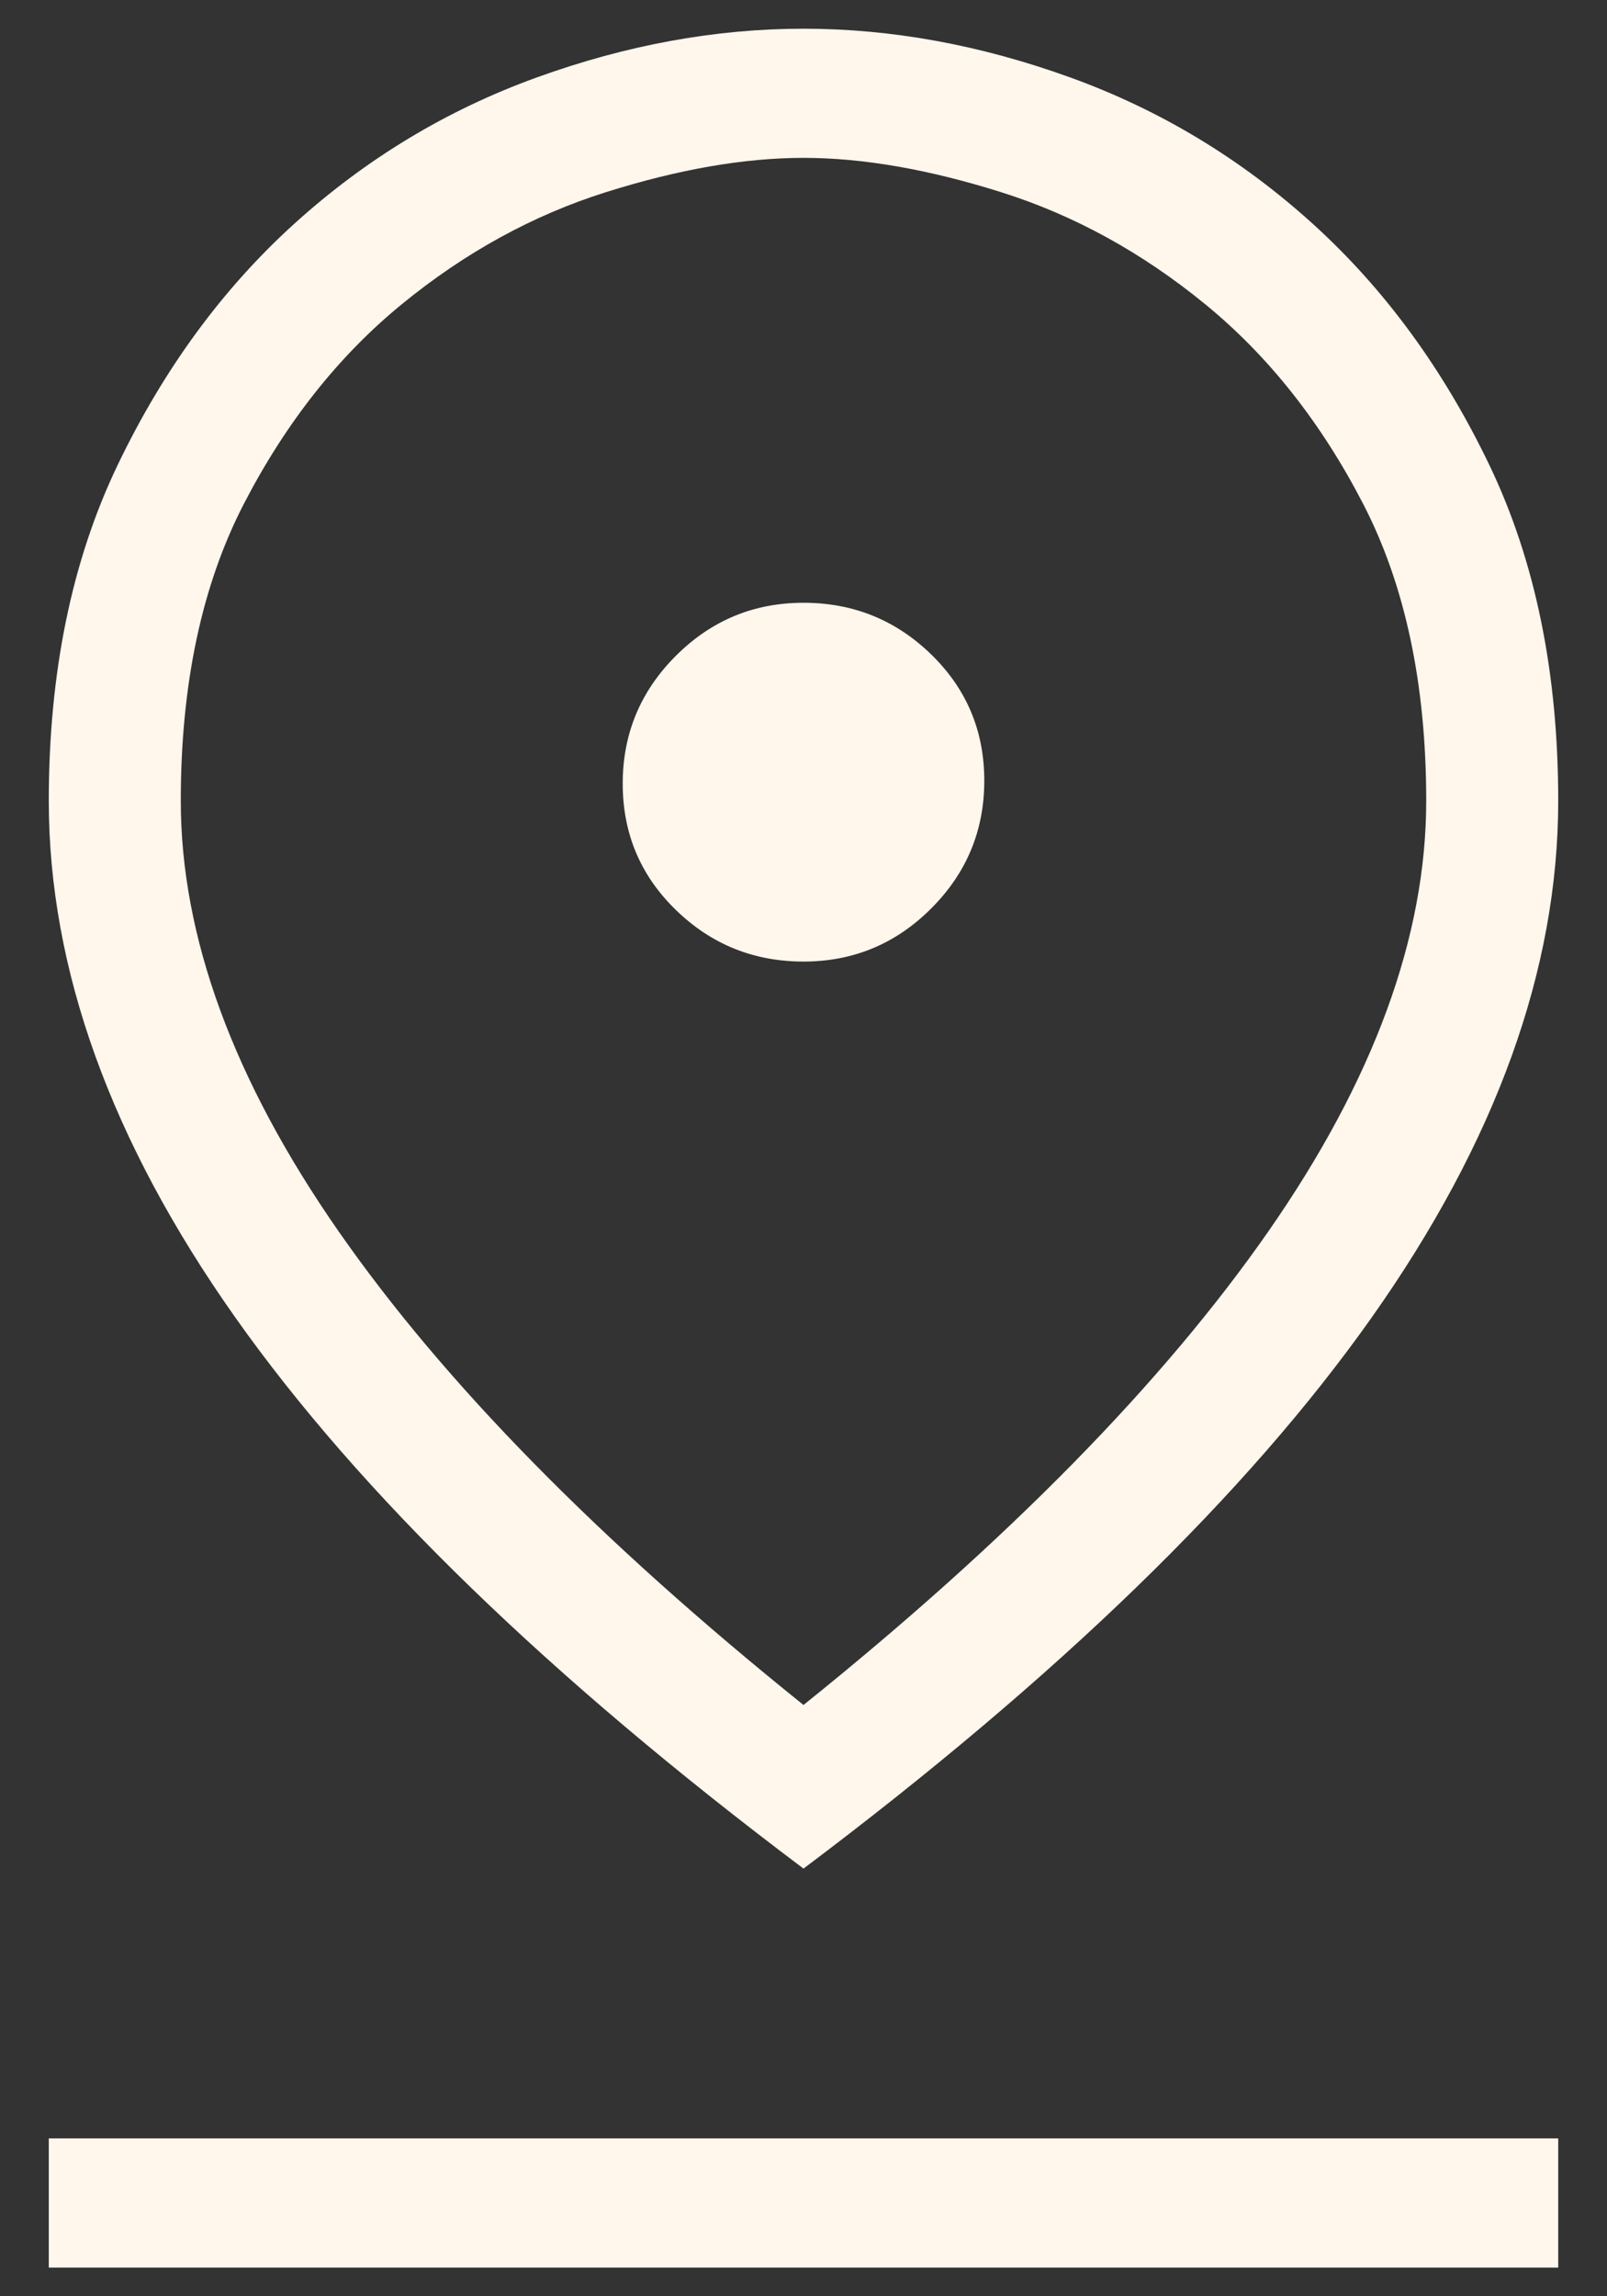 <?xml version="1.0" encoding="UTF-8"?>
<svg xmlns="http://www.w3.org/2000/svg" width="28" height="40" viewBox="0 0 28 40" fill="none">
  <rect x="0" y="0" width="28" height="40" fill="#333333" stroke="none"/>
  <path d="M14 29.7C17.567 26.833 20.267 24.083 22.1 21.45C23.933 18.817 24.85 16.317 24.85 13.95C24.85 11.917 24.483 10.192 23.75 8.775C23.017 7.358 22.1 6.2 21 5.3C19.9 4.4 18.717 3.75 17.45 3.35C16.183 2.95 15.033 2.75 14 2.75C12.967 2.75 11.817 2.95 10.55 3.35C9.283 3.75 8.1 4.4 7 5.3C5.9 6.2 4.983 7.358 4.25 8.775C3.517 10.192 3.15 11.917 3.15 13.95C3.15 16.317 4.067 18.817 5.9 21.45C7.733 24.083 10.433 26.833 14 29.7ZM14 32.55C9.567 29.217 6.267 26.017 4.1 22.95C1.933 19.883 0.85 16.883 0.85 13.95C0.85 11.717 1.25 9.767 2.05 8.1C2.85 6.433 3.875 5.033 5.125 3.9C6.375 2.767 7.783 1.917 9.35 1.35C10.917 0.783 12.467 0.5 14 0.5C15.533 0.5 17.083 0.783 18.65 1.35C20.217 1.917 21.625 2.767 22.875 3.9C24.125 5.033 25.15 6.433 25.95 8.1C26.75 9.767 27.15 11.717 27.15 13.95C27.15 16.883 26.067 19.883 23.9 22.95C21.733 26.017 18.433 29.217 14 32.55ZM14 16.75C14.867 16.75 15.608 16.442 16.225 15.825C16.842 15.208 17.15 14.467 17.15 13.6C17.15 12.733 16.842 12 16.225 11.4C15.608 10.8 14.867 10.5 14 10.5C13.133 10.5 12.392 10.808 11.775 11.425C11.158 12.042 10.85 12.783 10.85 13.65C10.85 14.517 11.158 15.25 11.775 15.85C12.392 16.45 13.133 16.75 14 16.75ZM0.85 39.5V37.25H27.15V39.5H0.85Z" fill="#FFF6EC"></path>
</svg>
